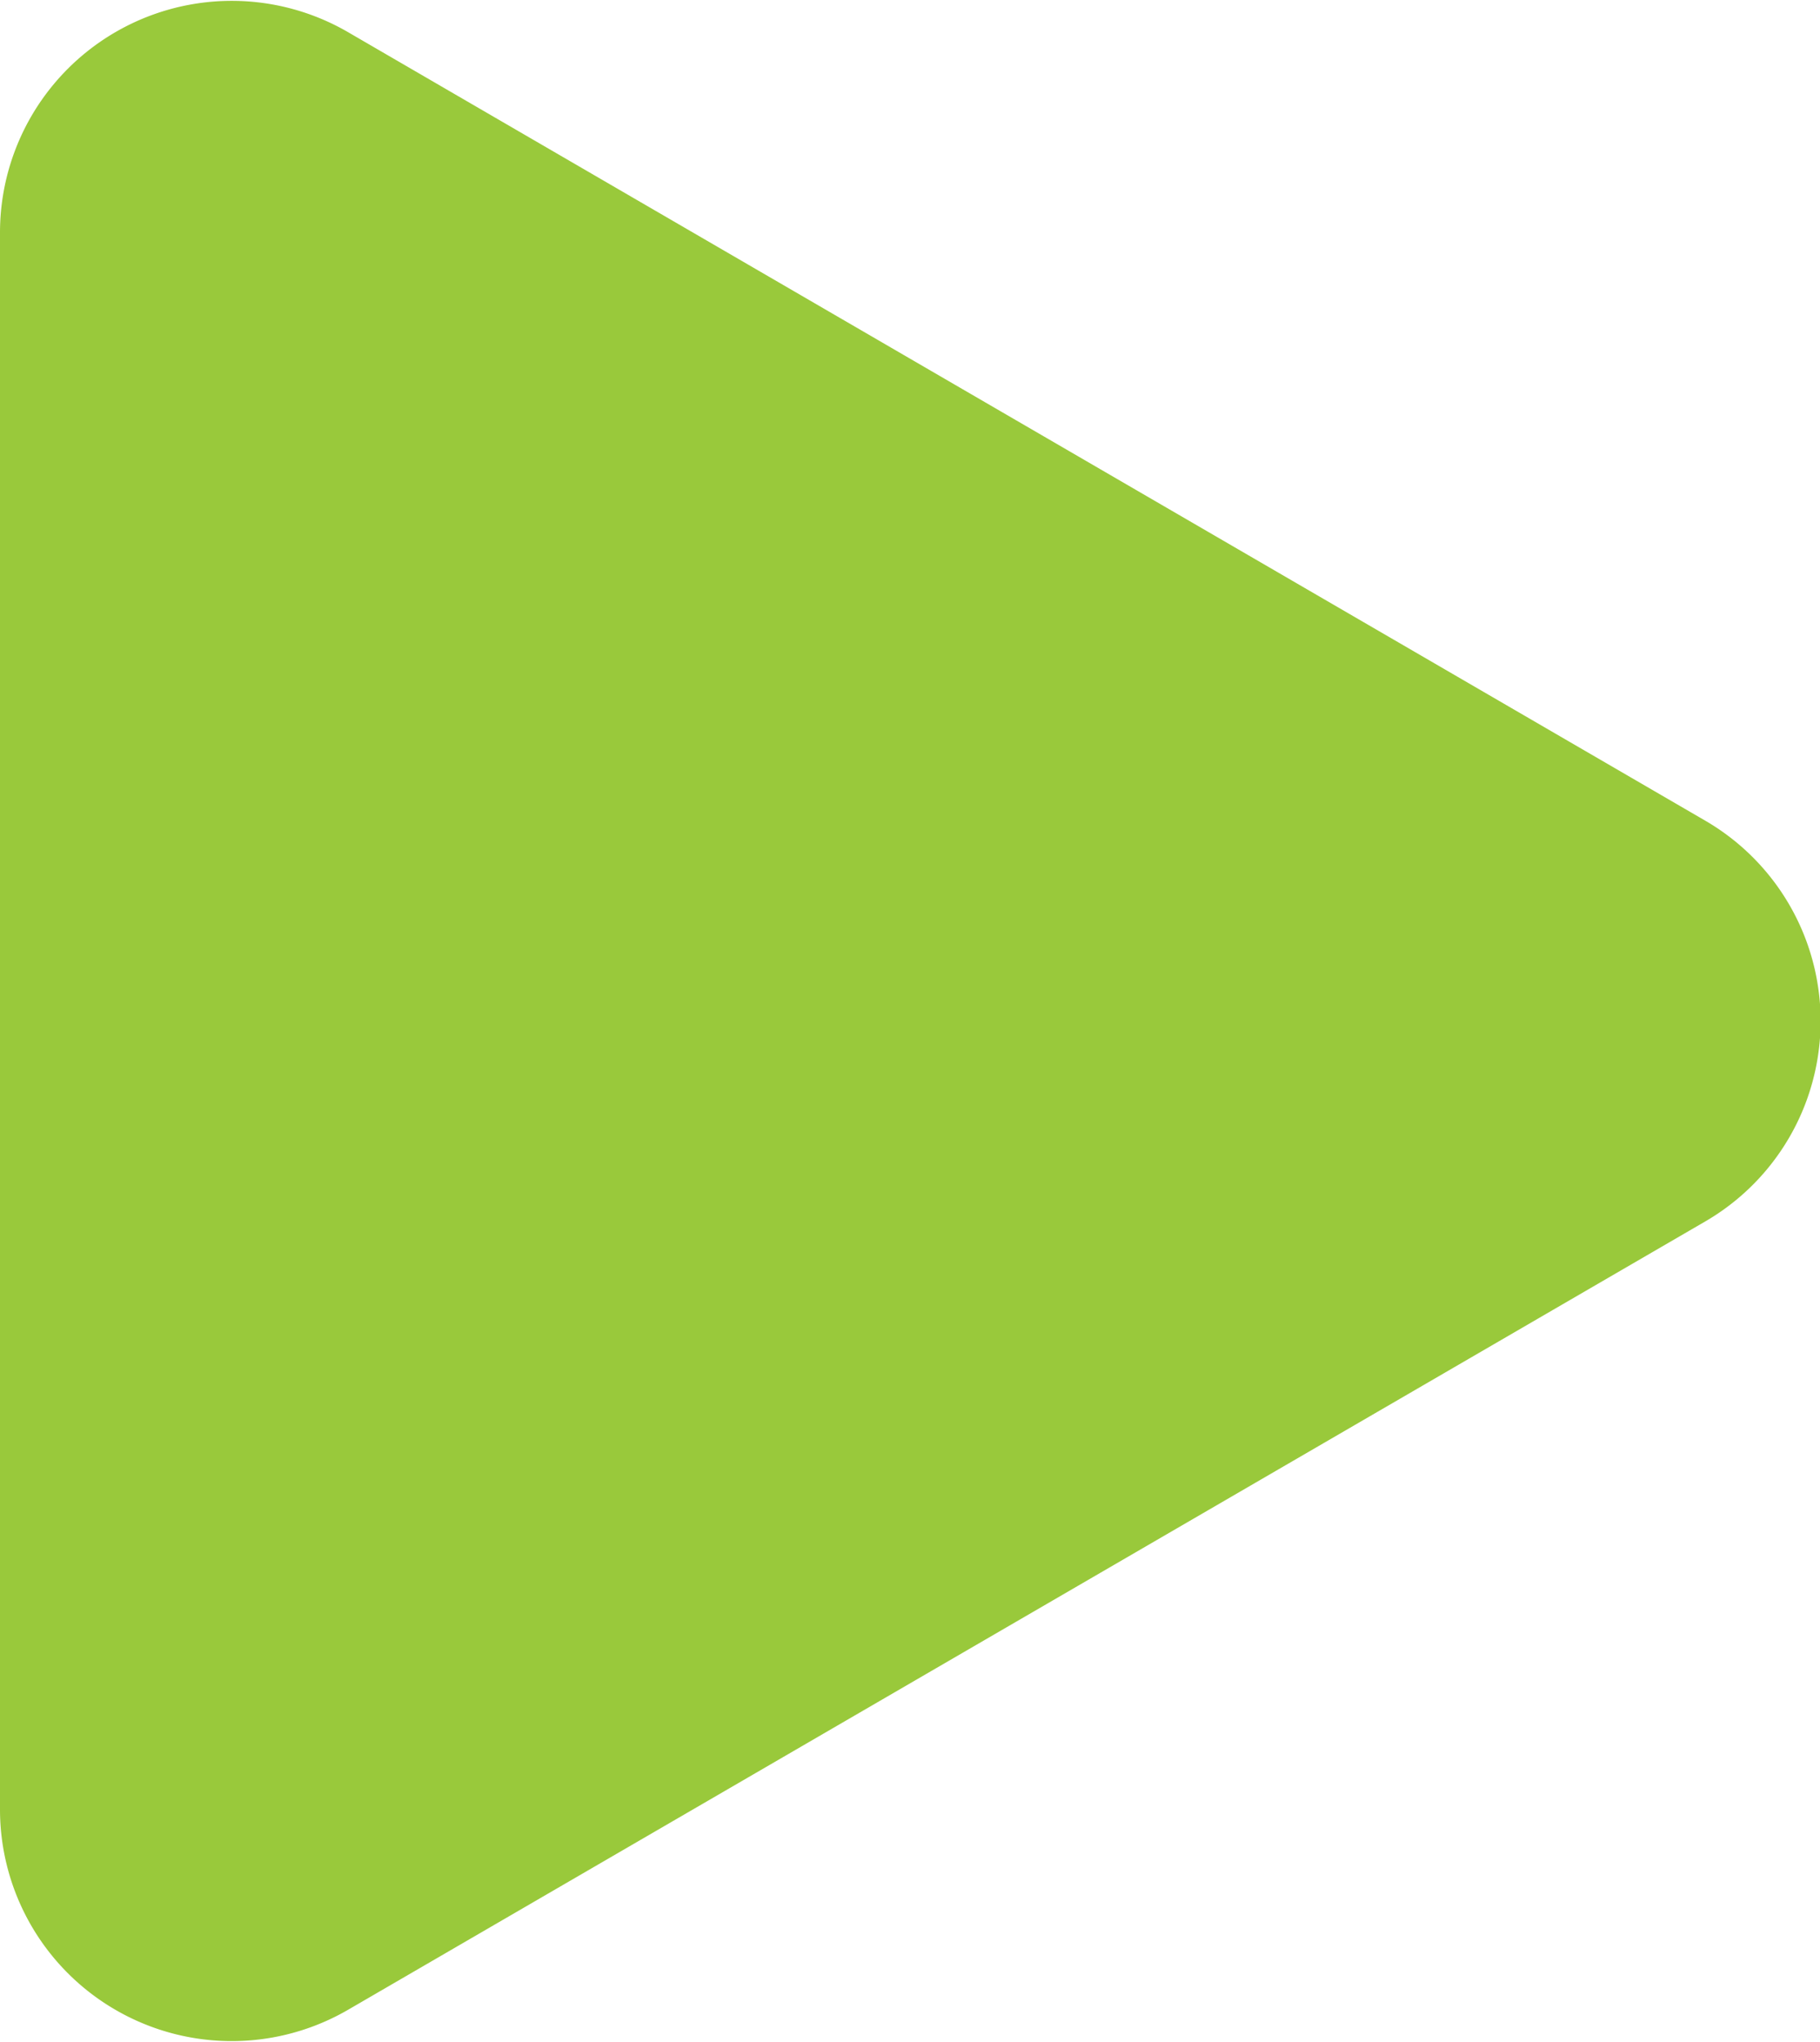 <?xml version="1.0" encoding="UTF-8"?> <svg xmlns="http://www.w3.org/2000/svg" width="23.562" height="26.438" viewBox="0 0 23.562 26.438"><defs><style> .cls-1 { fill: #99c93b; fill-rule: evenodd; } </style></defs><path id="Triangle_1" data-name="Triangle 1" class="cls-1" d="M508.077,425.406a3,3,0,0,1,0,5.188L490.507,440.8A3,3,0,0,1,486,438.208V417.792a3,3,0,0,1,4.507-2.594Z" transform="translate(-486 -414.781)"></path></svg> 